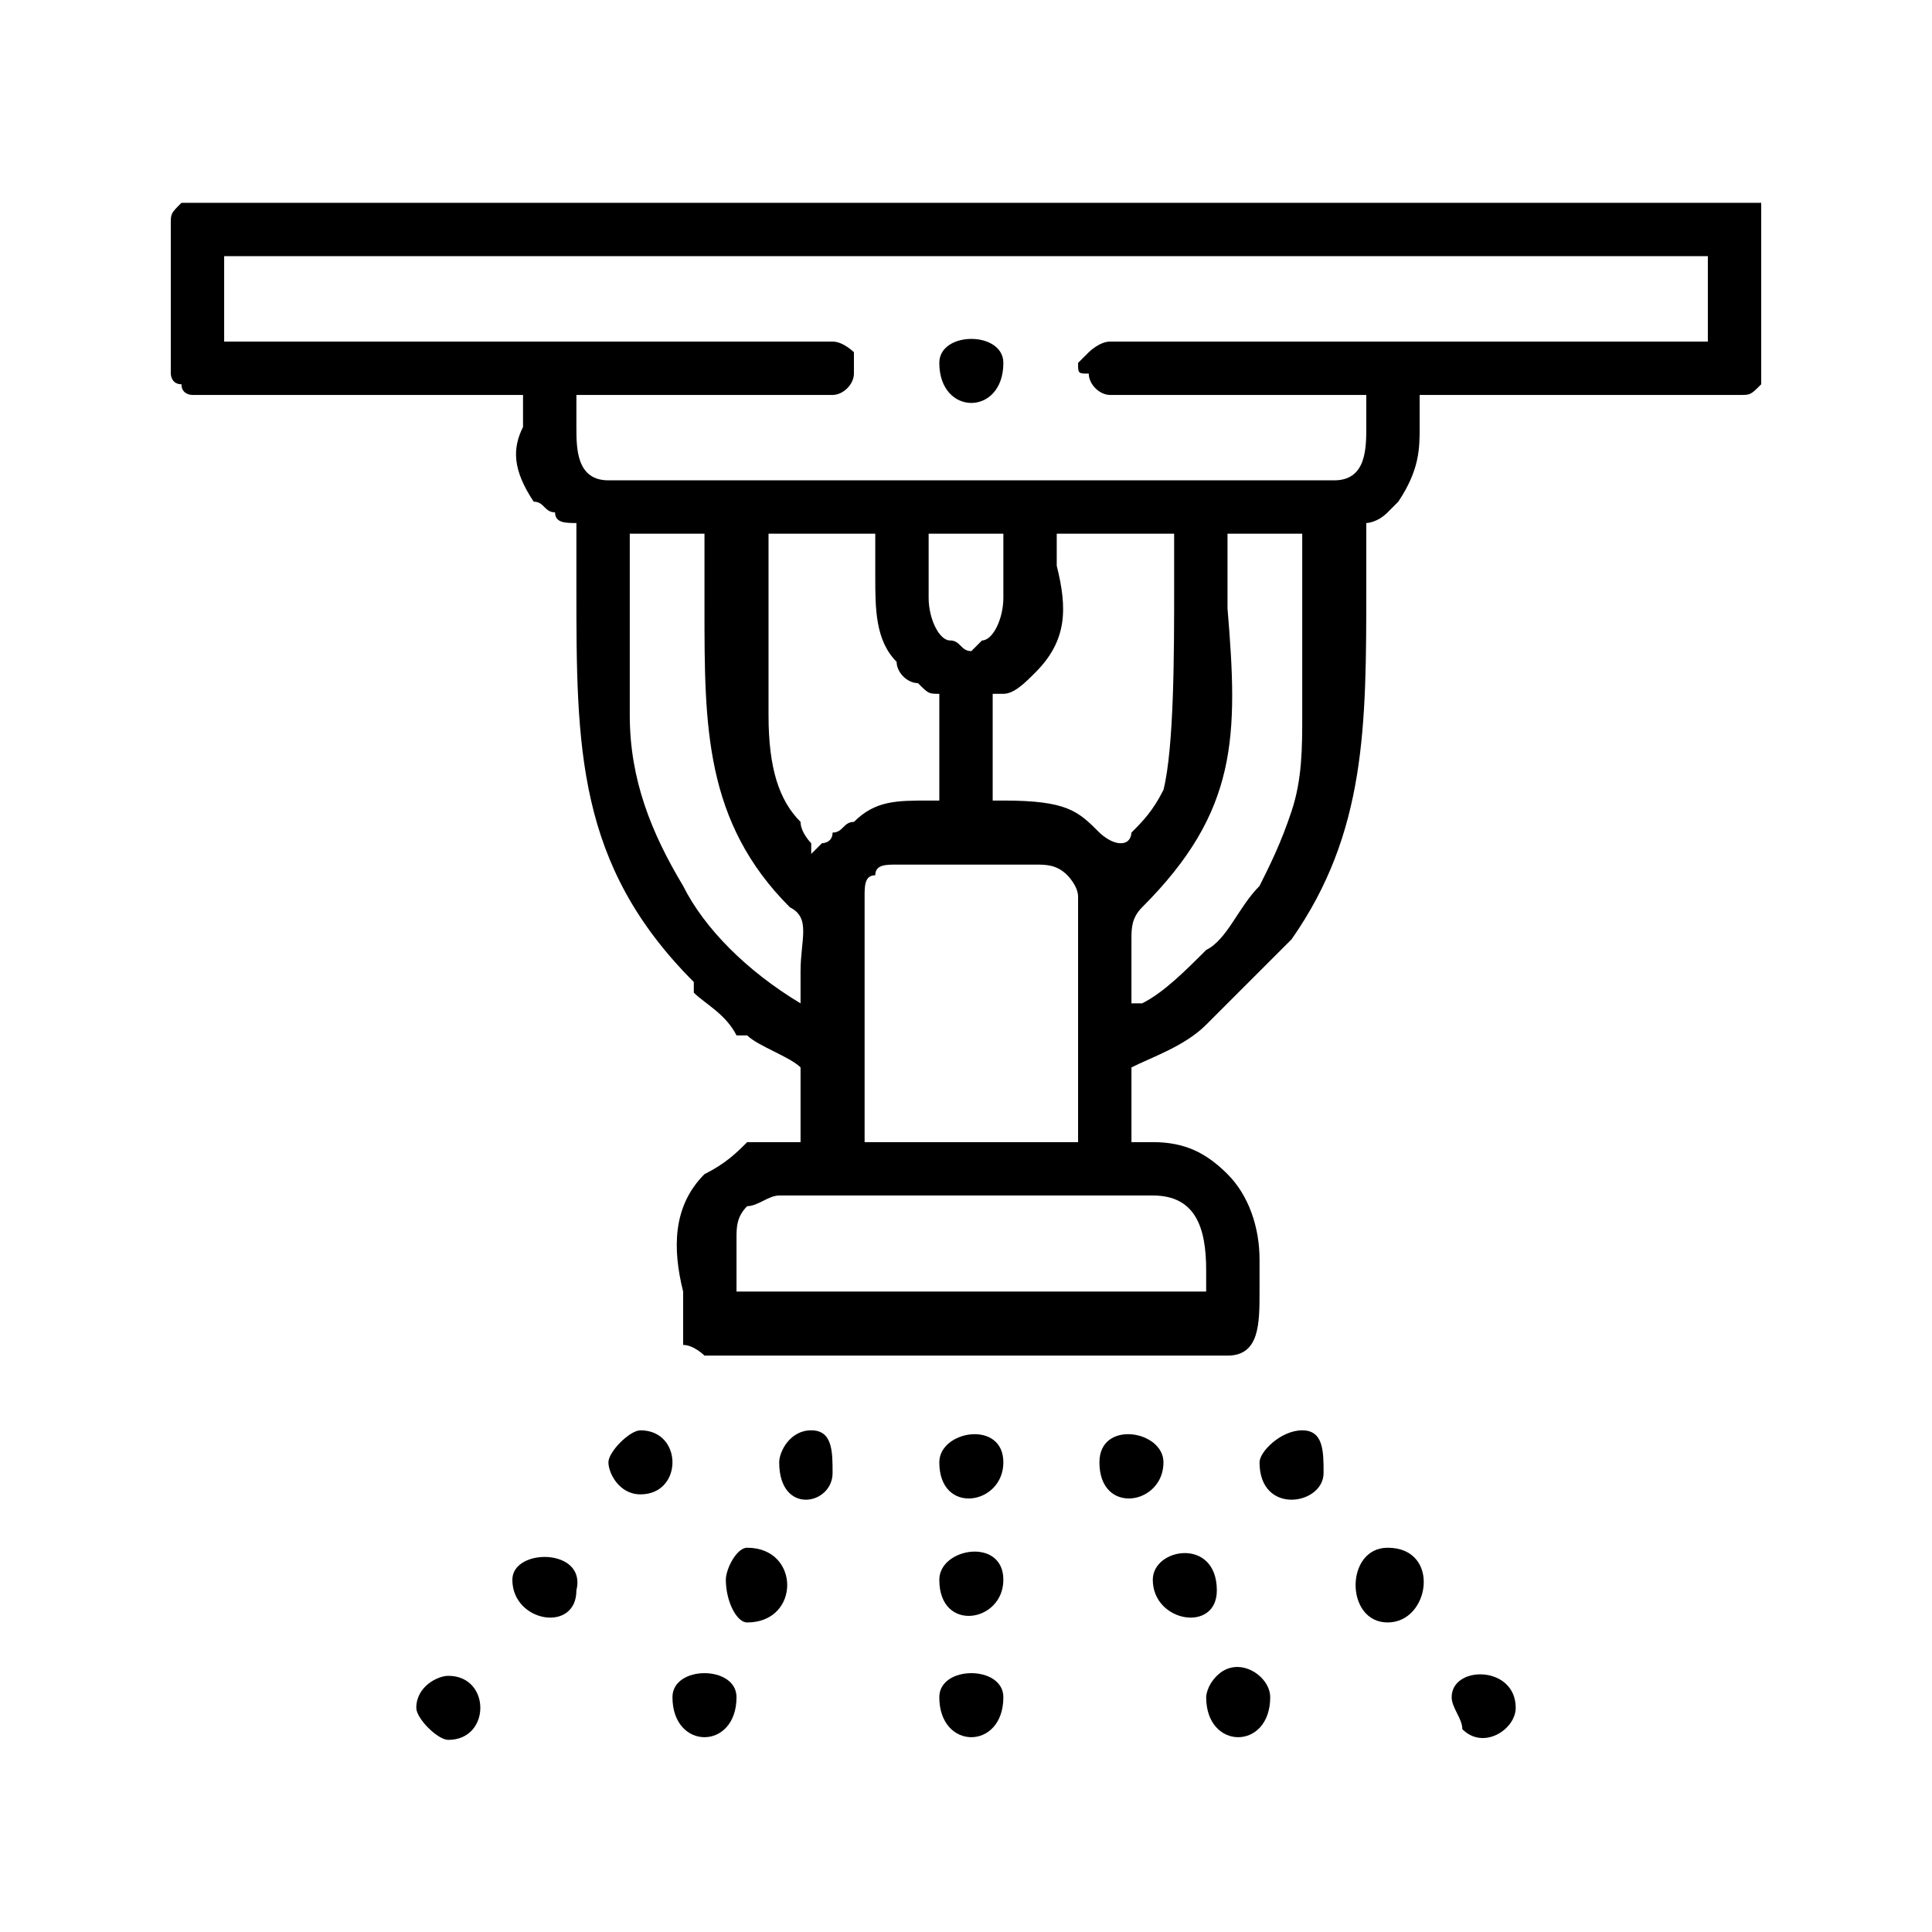 <?xml version="1.0" encoding="UTF-8"?>
<!DOCTYPE svg PUBLIC "-//W3C//DTD SVG 1.1//EN" "http://www.w3.org/Graphics/SVG/1.1/DTD/svg11.dtd">
<!-- Creator: CorelDRAW 2021.5 -->
<svg xmlns="http://www.w3.org/2000/svg" xml:space="preserve" width="211px" height="211px" version="1.1" style="shape-rendering:geometricPrecision; text-rendering:geometricPrecision; image-rendering:optimizeQuality; fill-rule:evenodd; clip-rule:evenodd"
viewBox="0 0 1.81 1.81"
 xmlns:xlink="http://www.w3.org/1999/xlink"
 xmlns:xodm="http://www.corel.com/coreldraw/odm/2003">
 <defs>
  <style type="text/css">
   <![CDATA[
    .fil0 {fill:none}
    .fil1 {fill:black}
   ]]>
  </style>
 </defs>
 <g id="Layer_x0020_1">
  <rect class="fil0" width="1.81" height="1.81"/>
  <g id="_1805876694736">
   <path class="fil1" d="M0.69 1.16c0,-0.01 0,-0.02 0.01,-0.03 0.01,0 0.02,-0.01 0.03,-0.01l0.35 0c0.04,0 0.05,0.03 0.05,0.07 0,0.01 0,0.02 0,0.02l-0.44 0 0 -0.05zm0.12 -0.32c0,-0.01 0,-0.02 0.01,-0.02 0,-0.01 0.01,-0.01 0.02,-0.01l0.13 0c0.01,0 0.02,0 0.03,0.01 0,0 0.01,0.01 0.01,0.02l0 0.23 -0.2 0 0 -0.23zm0.25 0.09l0 -0.04c0,0 0,-0.01 0,-0.01 0,-0.01 0,-0.02 0.01,-0.03 0.09,-0.09 0.09,-0.16 0.08,-0.28 0,-0.02 0,-0.04 0,-0.06l0 -0.01 0.07 0 0 0.17c0,0.03 0,0.06 -0.01,0.09 -0.01,0.03 -0.02,0.05 -0.03,0.07 -0.02,0.02 -0.03,0.05 -0.05,0.06 -0.02,0.02 -0.04,0.04 -0.06,0.05l-0.01 0 0 -0.01zm-0.47 -0.26l0 -0.17 0.07 0 0 0.01c0,0.02 0,0.04 0,0.06 0,0.11 0,0.2 0.08,0.28 0.02,0.01 0.01,0.03 0.01,0.06 0,0.01 0,0.01 0,0.02l0 0.01 0 0c-0.05,-0.03 -0.09,-0.07 -0.11,-0.11 -0.03,-0.05 -0.05,-0.1 -0.05,-0.16zm0.46 0.12c-0.01,0 -0.02,-0.01 -0.02,-0.01 -0.02,-0.02 -0.03,-0.03 -0.09,-0.03l-0.01 0 0 -0.1 0.01 0c0.01,0 0.02,-0.01 0.03,-0.02l0 0c0.03,-0.03 0.03,-0.06 0.02,-0.1 0,-0.01 0,-0.02 0,-0.02l0 -0.01 0.11 0 0 0.01c0,0.01 0,0.02 0,0.04 0,0.06 0,0.15 -0.01,0.19 -0.01,0.02 -0.02,0.03 -0.03,0.04 0,0 0,0.01 -0.01,0.01l0 0.01 0 -0.01zm-0.33 -0.12l0 -0.17 0.1 0 0 0.01c0,0.01 0,0.02 0,0.03 0,0.03 0,0.06 0.02,0.08 0,0.01 0.01,0.02 0.02,0.02 0.01,0.01 0.01,0.01 0.02,0.01l0 0 0 0.1 -0.01 0c-0.03,0 -0.05,0 -0.07,0.02 -0.01,0 -0.01,0.01 -0.02,0.01 0,0.01 -0.01,0.01 -0.01,0.01l-0.01 0.01 0 -0.01c0,0 -0.01,-0.01 -0.01,-0.02 -0.02,-0.02 -0.03,-0.05 -0.03,-0.1zm0.15 -0.11l0 -0.06 0.07 0 0 0.06c0,0.02 -0.01,0.04 -0.02,0.04 0,0 -0.01,0.01 -0.01,0.01 -0.01,0 -0.01,-0.01 -0.02,-0.01 -0.01,0 -0.02,-0.02 -0.02,-0.04zm-0.66 -0.32l1.39 0 0 0.08 -0.56 0c-0.01,0 -0.02,0.01 -0.02,0.01 -0.01,0.01 -0.01,0.01 -0.01,0.01 0,0.01 0,0.01 0.01,0.01 0,0.01 0.01,0.02 0.02,0.02l0.24 0 0 0.01c0,0.01 0,0.01 0,0.02 0,0.02 0,0.05 -0.03,0.05l-0.68 0c-0.03,0 -0.03,-0.03 -0.03,-0.05 0,-0.01 0,-0.02 0,-0.03l0.24 0c0.01,0 0.02,-0.01 0.02,-0.02 0,0 0,0 0,-0.01 0,0 0,0 0,-0.01 0,0 -0.01,-0.01 -0.02,-0.01l-0.57 0 0 -0.08 0 0zm-0.05 -0.03l0 0.14c0,0 0,0.01 0.01,0.01 0,0.01 0.01,0.01 0.01,0.01l0.31 0 0 0c0,0.01 0,0.02 0,0.03 -0.01,0.02 -0.01,0.04 0.01,0.07 0.01,0 0.01,0.01 0.02,0.01 0,0.01 0.01,0.01 0.02,0.01l0 0 0 0.06c0,0.15 0,0.26 0.11,0.37l0 0.01c0.01,0.01 0.03,0.02 0.04,0.04l0.01 0c0.01,0.01 0.04,0.02 0.05,0.03l0 0 0 0.07 0 0c-0.02,0 -0.04,0 -0.05,0 -0.01,0.01 -0.02,0.02 -0.04,0.03 -0.03,0.03 -0.03,0.07 -0.02,0.11l0 0.02c0,0.01 0,0.02 0,0.03 0.01,0 0.02,0.01 0.02,0.01l0.49 0c0.03,0 0.03,-0.03 0.03,-0.06 0,0 0,-0.01 0,-0.02 0,0 0,-0.01 0,-0.01 0,-0.03 -0.01,-0.06 -0.03,-0.08 -0.02,-0.02 -0.04,-0.03 -0.07,-0.03l-0.02 0 0 -0.07 0 0c0.02,-0.01 0.05,-0.02 0.07,-0.04 0.03,-0.03 0.06,-0.06 0.08,-0.08 0.07,-0.1 0.07,-0.2 0.07,-0.33 0,-0.02 0,-0.04 0,-0.05l0 -0.01 0 0c0,0 0.01,0 0.02,-0.01 0,0 0.01,-0.01 0.01,-0.01 0.02,-0.03 0.02,-0.05 0.02,-0.07 0,-0.01 0,-0.02 0,-0.03l0 0 0.3 0c0.01,0 0.01,0 0.02,-0.01 0,0 0,-0.01 0,-0.01l0 -0.14c0,-0.01 0,-0.01 0,-0.02 -0.01,0 -0.02,0 -0.03,0l-1.43 0c-0.01,0 -0.02,0 -0.02,0 -0.01,0.01 -0.01,0.01 -0.01,0.02z"/>
   <path class="fil1" d="M1.3 1.52c0.04,0 0.05,-0.07 0,-0.07 -0.04,0 -0.04,0.07 0,0.07z"/>
   <path class="fil1" d="M1.08 1.48c0,0.04 0.06,0.05 0.06,0.01 0,-0.05 -0.06,-0.04 -0.06,-0.01z"/>
   <path class="fil1" d="M1.36 1.59c0,0.01 0.01,0.02 0.01,0.03 0.02,0.02 0.05,0 0.05,-0.02 0,-0.04 -0.06,-0.04 -0.06,-0.01z"/>
   <path class="fil1" d="M0.42 1.63c0.04,0 0.04,-0.06 0,-0.06 -0.01,0 -0.03,0.01 -0.03,0.03 0,0.01 0.02,0.03 0.03,0.03z"/>
   <path class="fil1" d="M0.7 1.52c0.05,0 0.05,-0.07 0,-0.07 -0.01,0 -0.02,0.02 -0.02,0.03 0,0.02 0.01,0.04 0.02,0.04z"/>
   <path class="fil1" d="M0.48 1.48c0,0.04 0.06,0.05 0.06,0.01 0.01,-0.04 -0.06,-0.04 -0.06,-0.01z"/>
   <path class="fil1" d="M0.57 1.37c0,0.01 0.01,0.03 0.03,0.03 0.04,0 0.04,-0.06 0,-0.06 -0.01,0 -0.03,0.02 -0.03,0.03z"/>
   <path class="fil1" d="M0.73 1.37c0,0.05 0.05,0.04 0.05,0.01 0,-0.02 0,-0.04 -0.02,-0.04 -0.02,0 -0.03,0.02 -0.03,0.03z"/>
   <path class="fil1" d="M1.18 1.37c0,0.05 0.06,0.04 0.06,0.01 0,-0.02 0,-0.04 -0.02,-0.04 -0.02,0 -0.04,0.02 -0.04,0.03z"/>
   <path class="fil1" d="M1.03 1.37c0,0.05 0.06,0.04 0.06,0 0,-0.03 -0.06,-0.04 -0.06,0z"/>
   <path class="fil1" d="M0.88 1.37c0,0.05 0.06,0.04 0.06,0 0,-0.04 -0.06,-0.03 -0.06,0z"/>
   <path class="fil1" d="M0.88 1.48c0,0.05 0.06,0.04 0.06,0 0,-0.04 -0.06,-0.03 -0.06,0z"/>
   <path class="fil1" d="M0.63 1.59c0,0.05 0.06,0.05 0.06,0 0,-0.03 -0.06,-0.03 -0.06,0z"/>
   <path class="fil1" d="M0.88 1.59c0,0.05 0.06,0.05 0.06,0 0,-0.03 -0.06,-0.03 -0.06,0z"/>
   <path class="fil1" d="M1.13 1.59c0,0.05 0.06,0.05 0.06,0 0,-0.02 -0.03,-0.04 -0.05,-0.02 -0.01,0.01 -0.01,0.02 -0.01,0.02z"/>
   <path class="fil1" d="M0.88 0.34c0,0.05 0.06,0.05 0.06,0 0,-0.03 -0.06,-0.03 -0.06,0z"/>
  </g>
 </g>
</svg>

